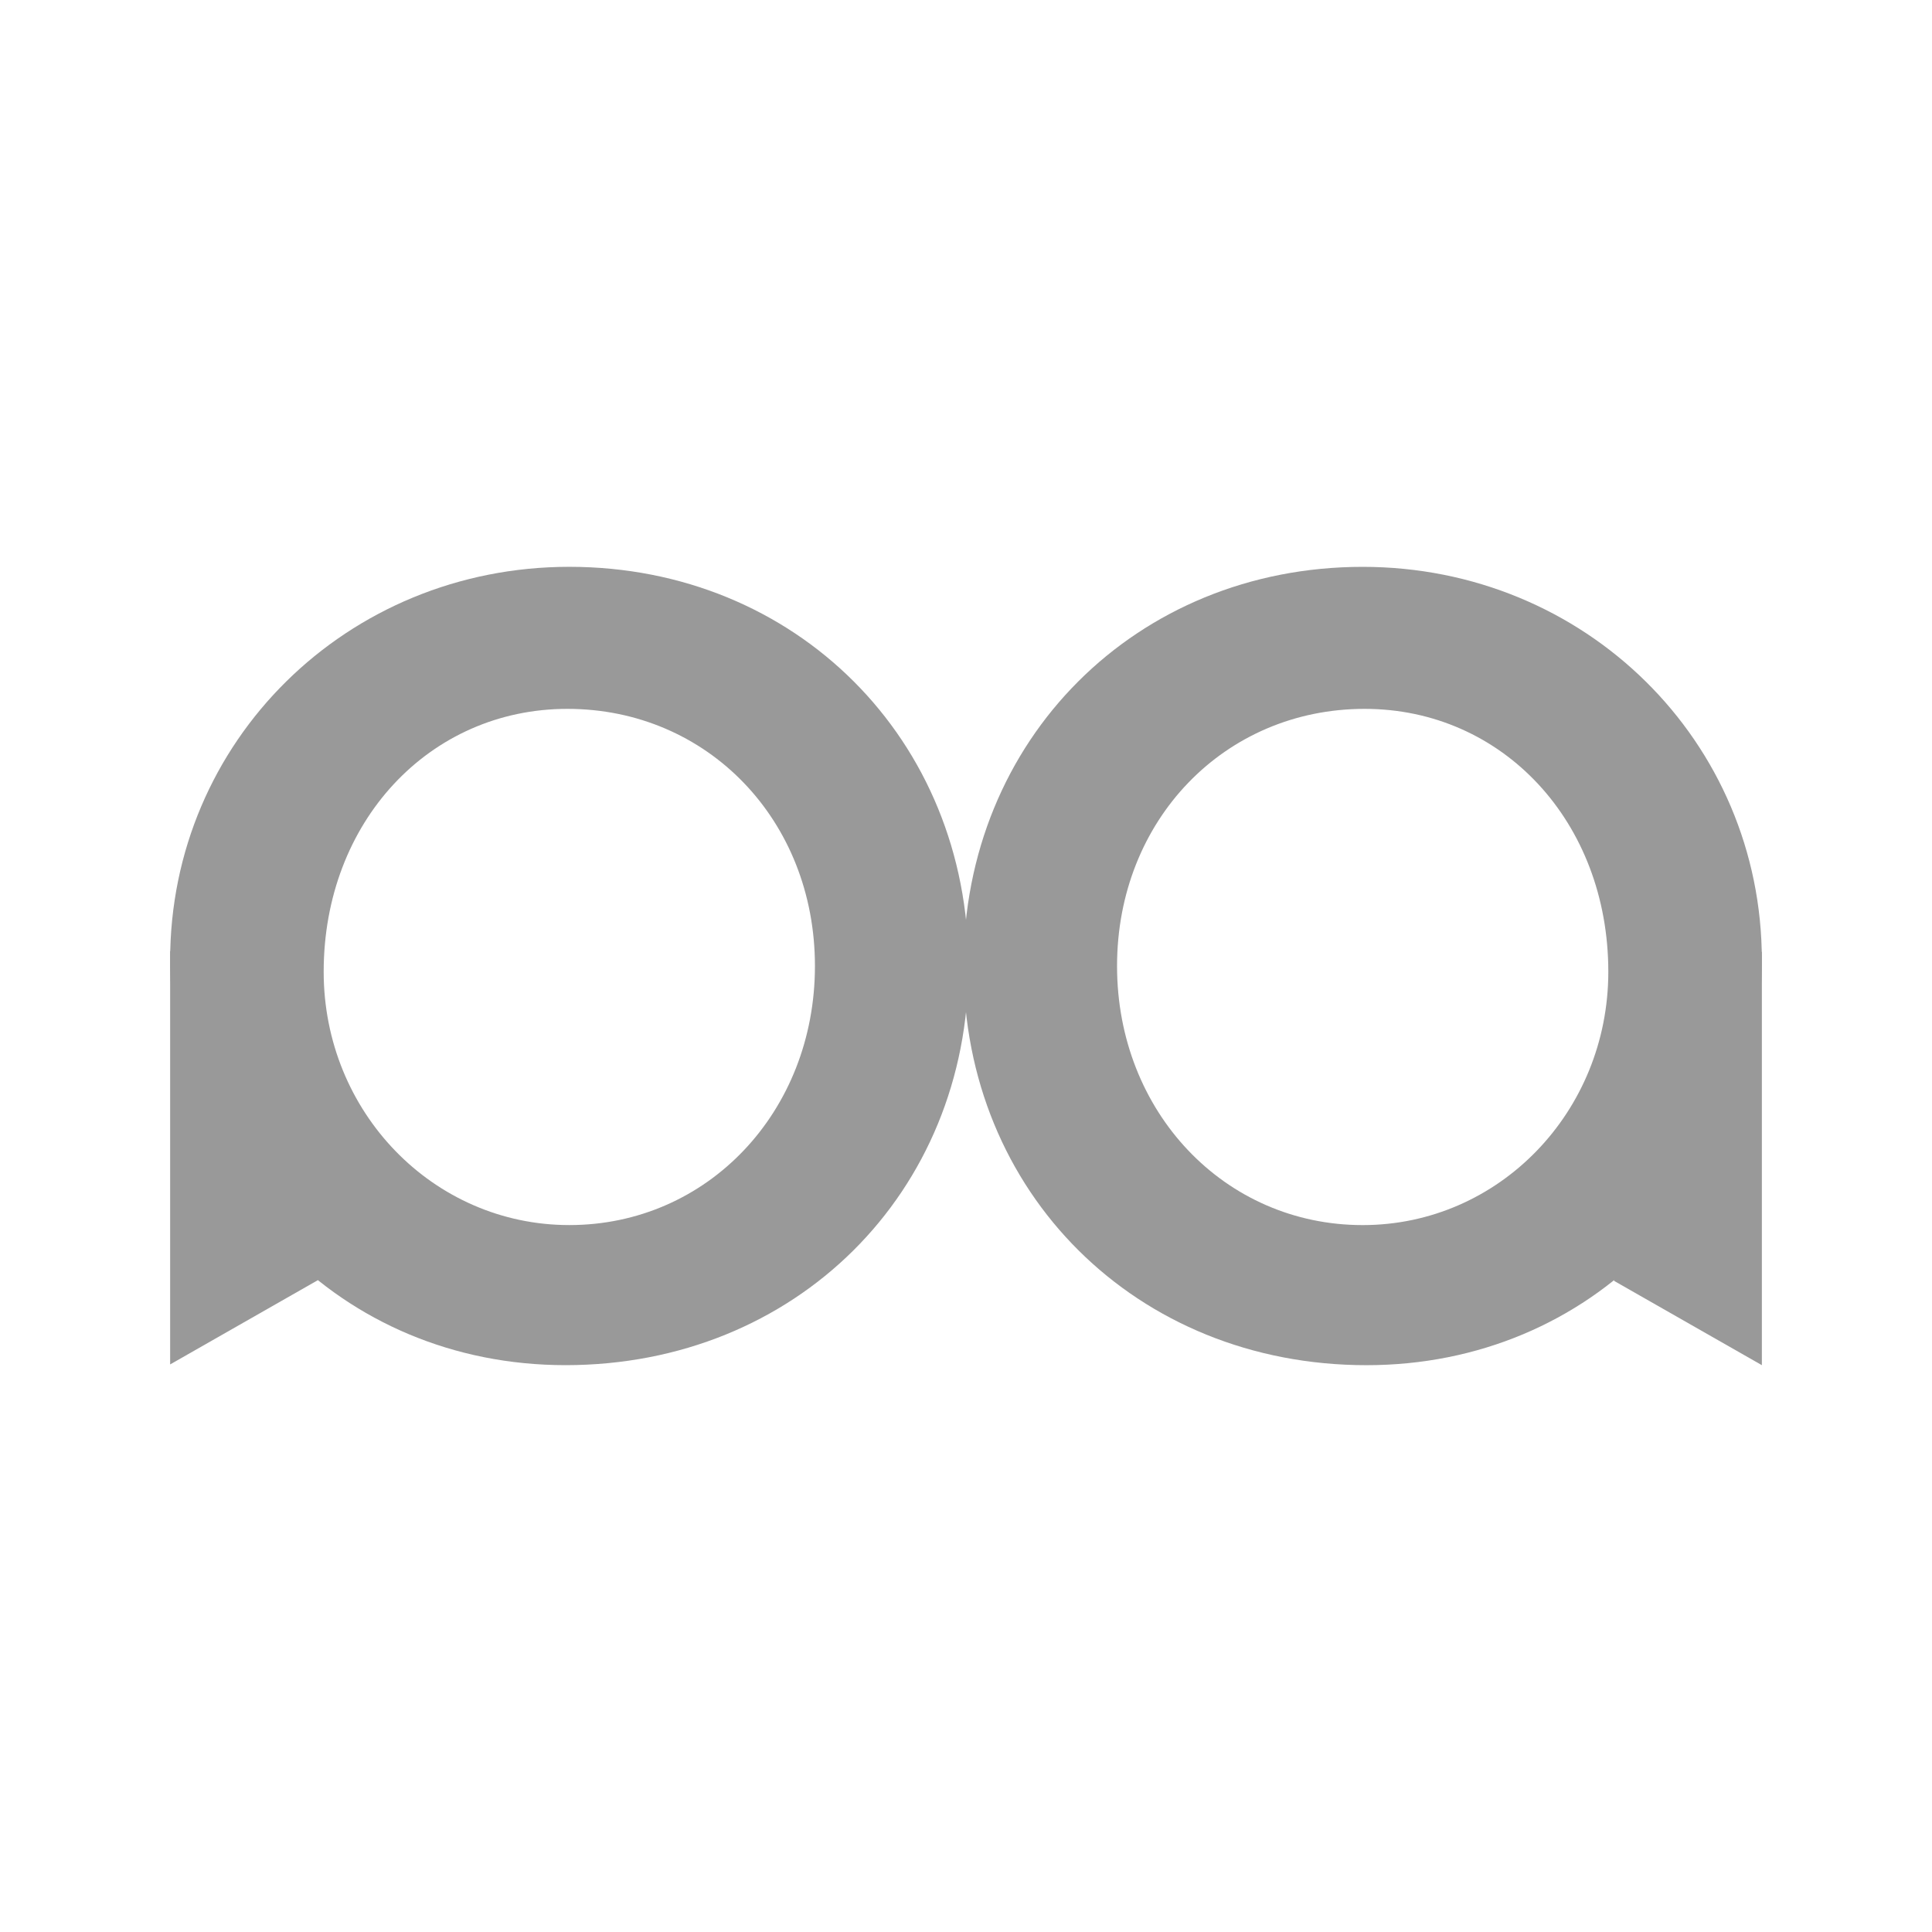 <?xml version="1.0" encoding="UTF-8"?>
<svg id="_レイヤー_1" data-name="レイヤー 1" xmlns="http://www.w3.org/2000/svg" viewBox="0 0 180 180">
  <defs>
    <style>
      .cls-1 {
        isolation: isolate;
      }

      .cls-2 {
        fill: #999;
      }
    </style>
  </defs>
  <g id="_グループ_29" data-name="グループ 29" class="cls-1">
    <g id="_グループ_10" data-name="グループ 10">
      <path id="_パス_30" data-name="パス 30" class="cls-2" d="M52.682,127.188c-20.918,0-36.831-16.27-36.831-37.725,0-20.384,16.448-36.654,37.189-36.654,21.097,0,37.189,16.092,37.189,37.191s-16.092,37.188-37.547,37.188M52.862,66.043c-12.872,0-22.706,10.549-22.706,24.494,0,13.052,10.192,23.6,22.885,23.6,12.872,0,22.885-10.549,22.885-24.136s-10.013-23.958-23.064-23.958"/>
      <path id="_パス_31" data-name="パス 31" class="cls-2" d="M29.618,88.606h-13.766v38.514l13.766-7.852v-30.662Z"/>
      <path id="_パス_32" data-name="パス 32" class="cls-2" d="M89.77,90.001c0-21.097,16.09-37.189,37.187-37.189,20.741,0,37.191,16.27,37.191,36.654,0,21.455-15.914,37.725-36.833,37.725-21.456,0-37.545-16.092-37.545-37.189M104.073,90.001c0,13.587,10.013,24.138,22.885,24.138,12.695,0,22.885-10.551,22.885-23.602,0-13.945-9.832-24.494-22.706-24.494-13.052,0-23.064,10.371-23.064,23.959"/>
    </g>
    <path id="_パス_33" data-name="パス 33" class="cls-2" d="M150.383,88.676h13.766v38.514l-13.766-7.852v-30.662Z"/>
  </g>
</svg>